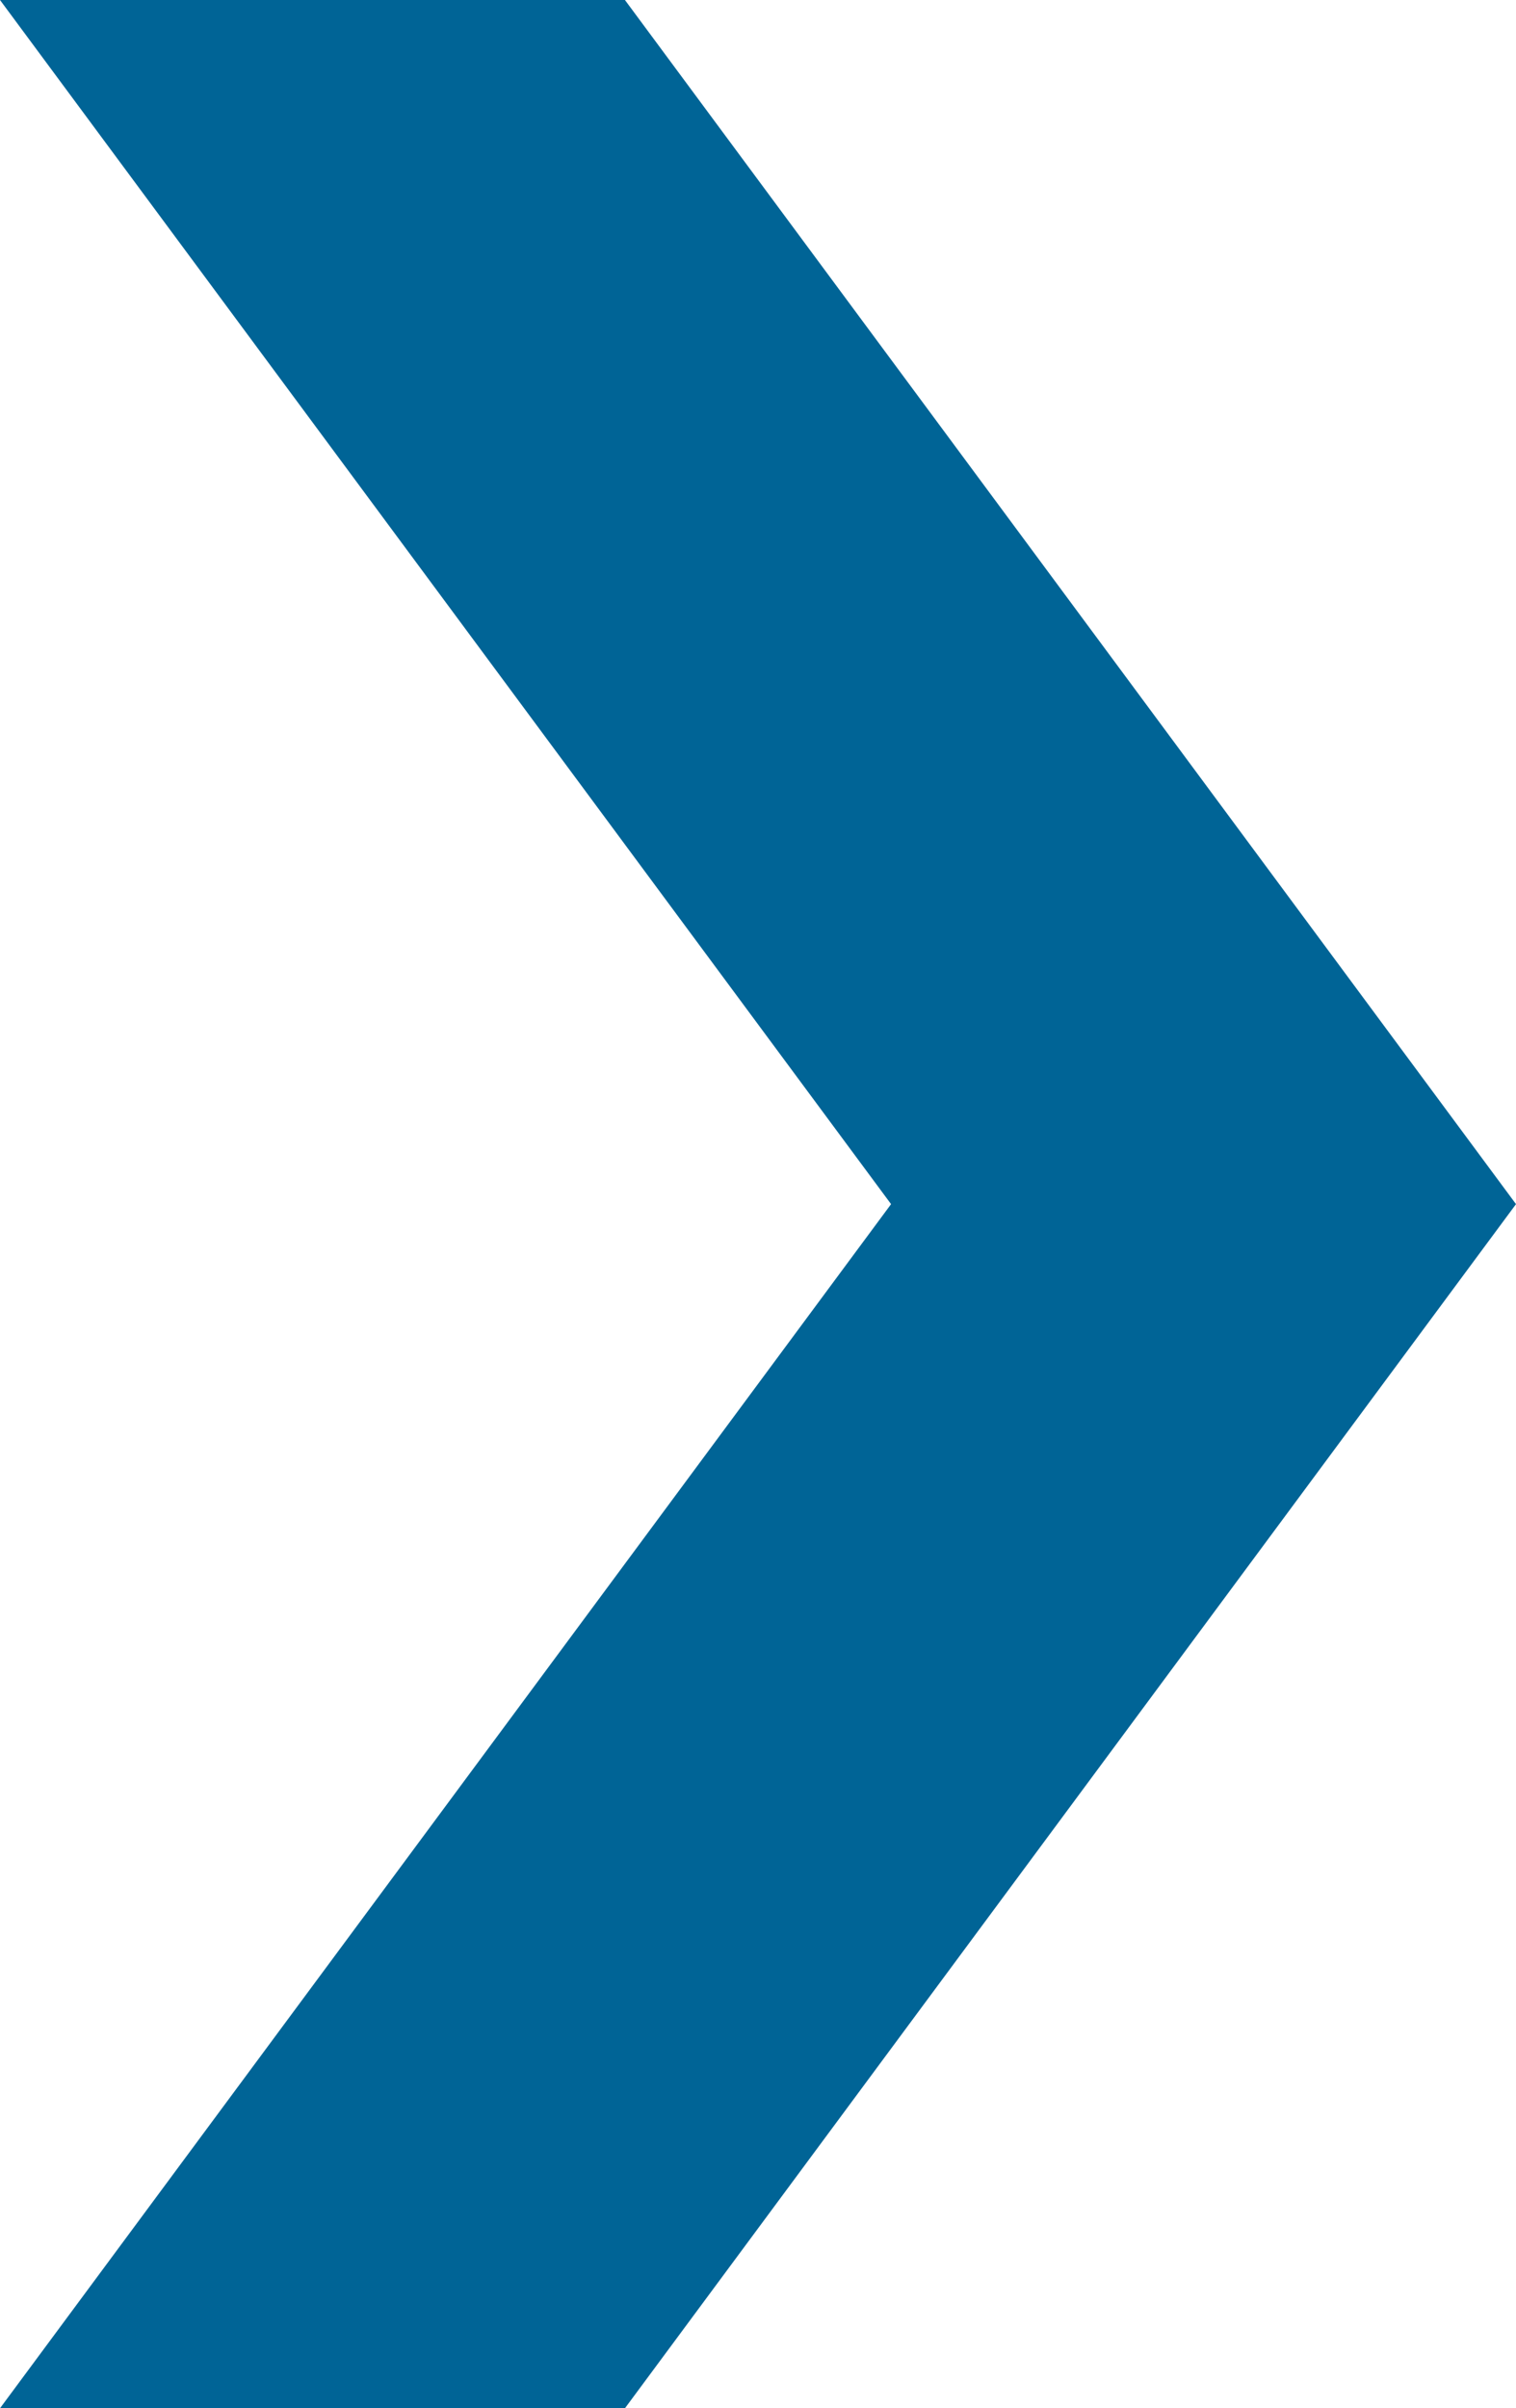 <svg xmlns="http://www.w3.org/2000/svg" viewBox="0 0 12.76 20.26"><defs><style>.cls-1{fill:#006496;}</style></defs><title>news_icon_next</title><g id="レイヤー_2" data-name="レイヤー 2"><g id="レイヤー_2-2" data-name="レイヤー 2"><polygon class="cls-1" points="5.26 20.26 0 20.26 7.5 10.13 0 0 5.26 0 12.76 10.13 5.26 20.26"/></g></g></svg>